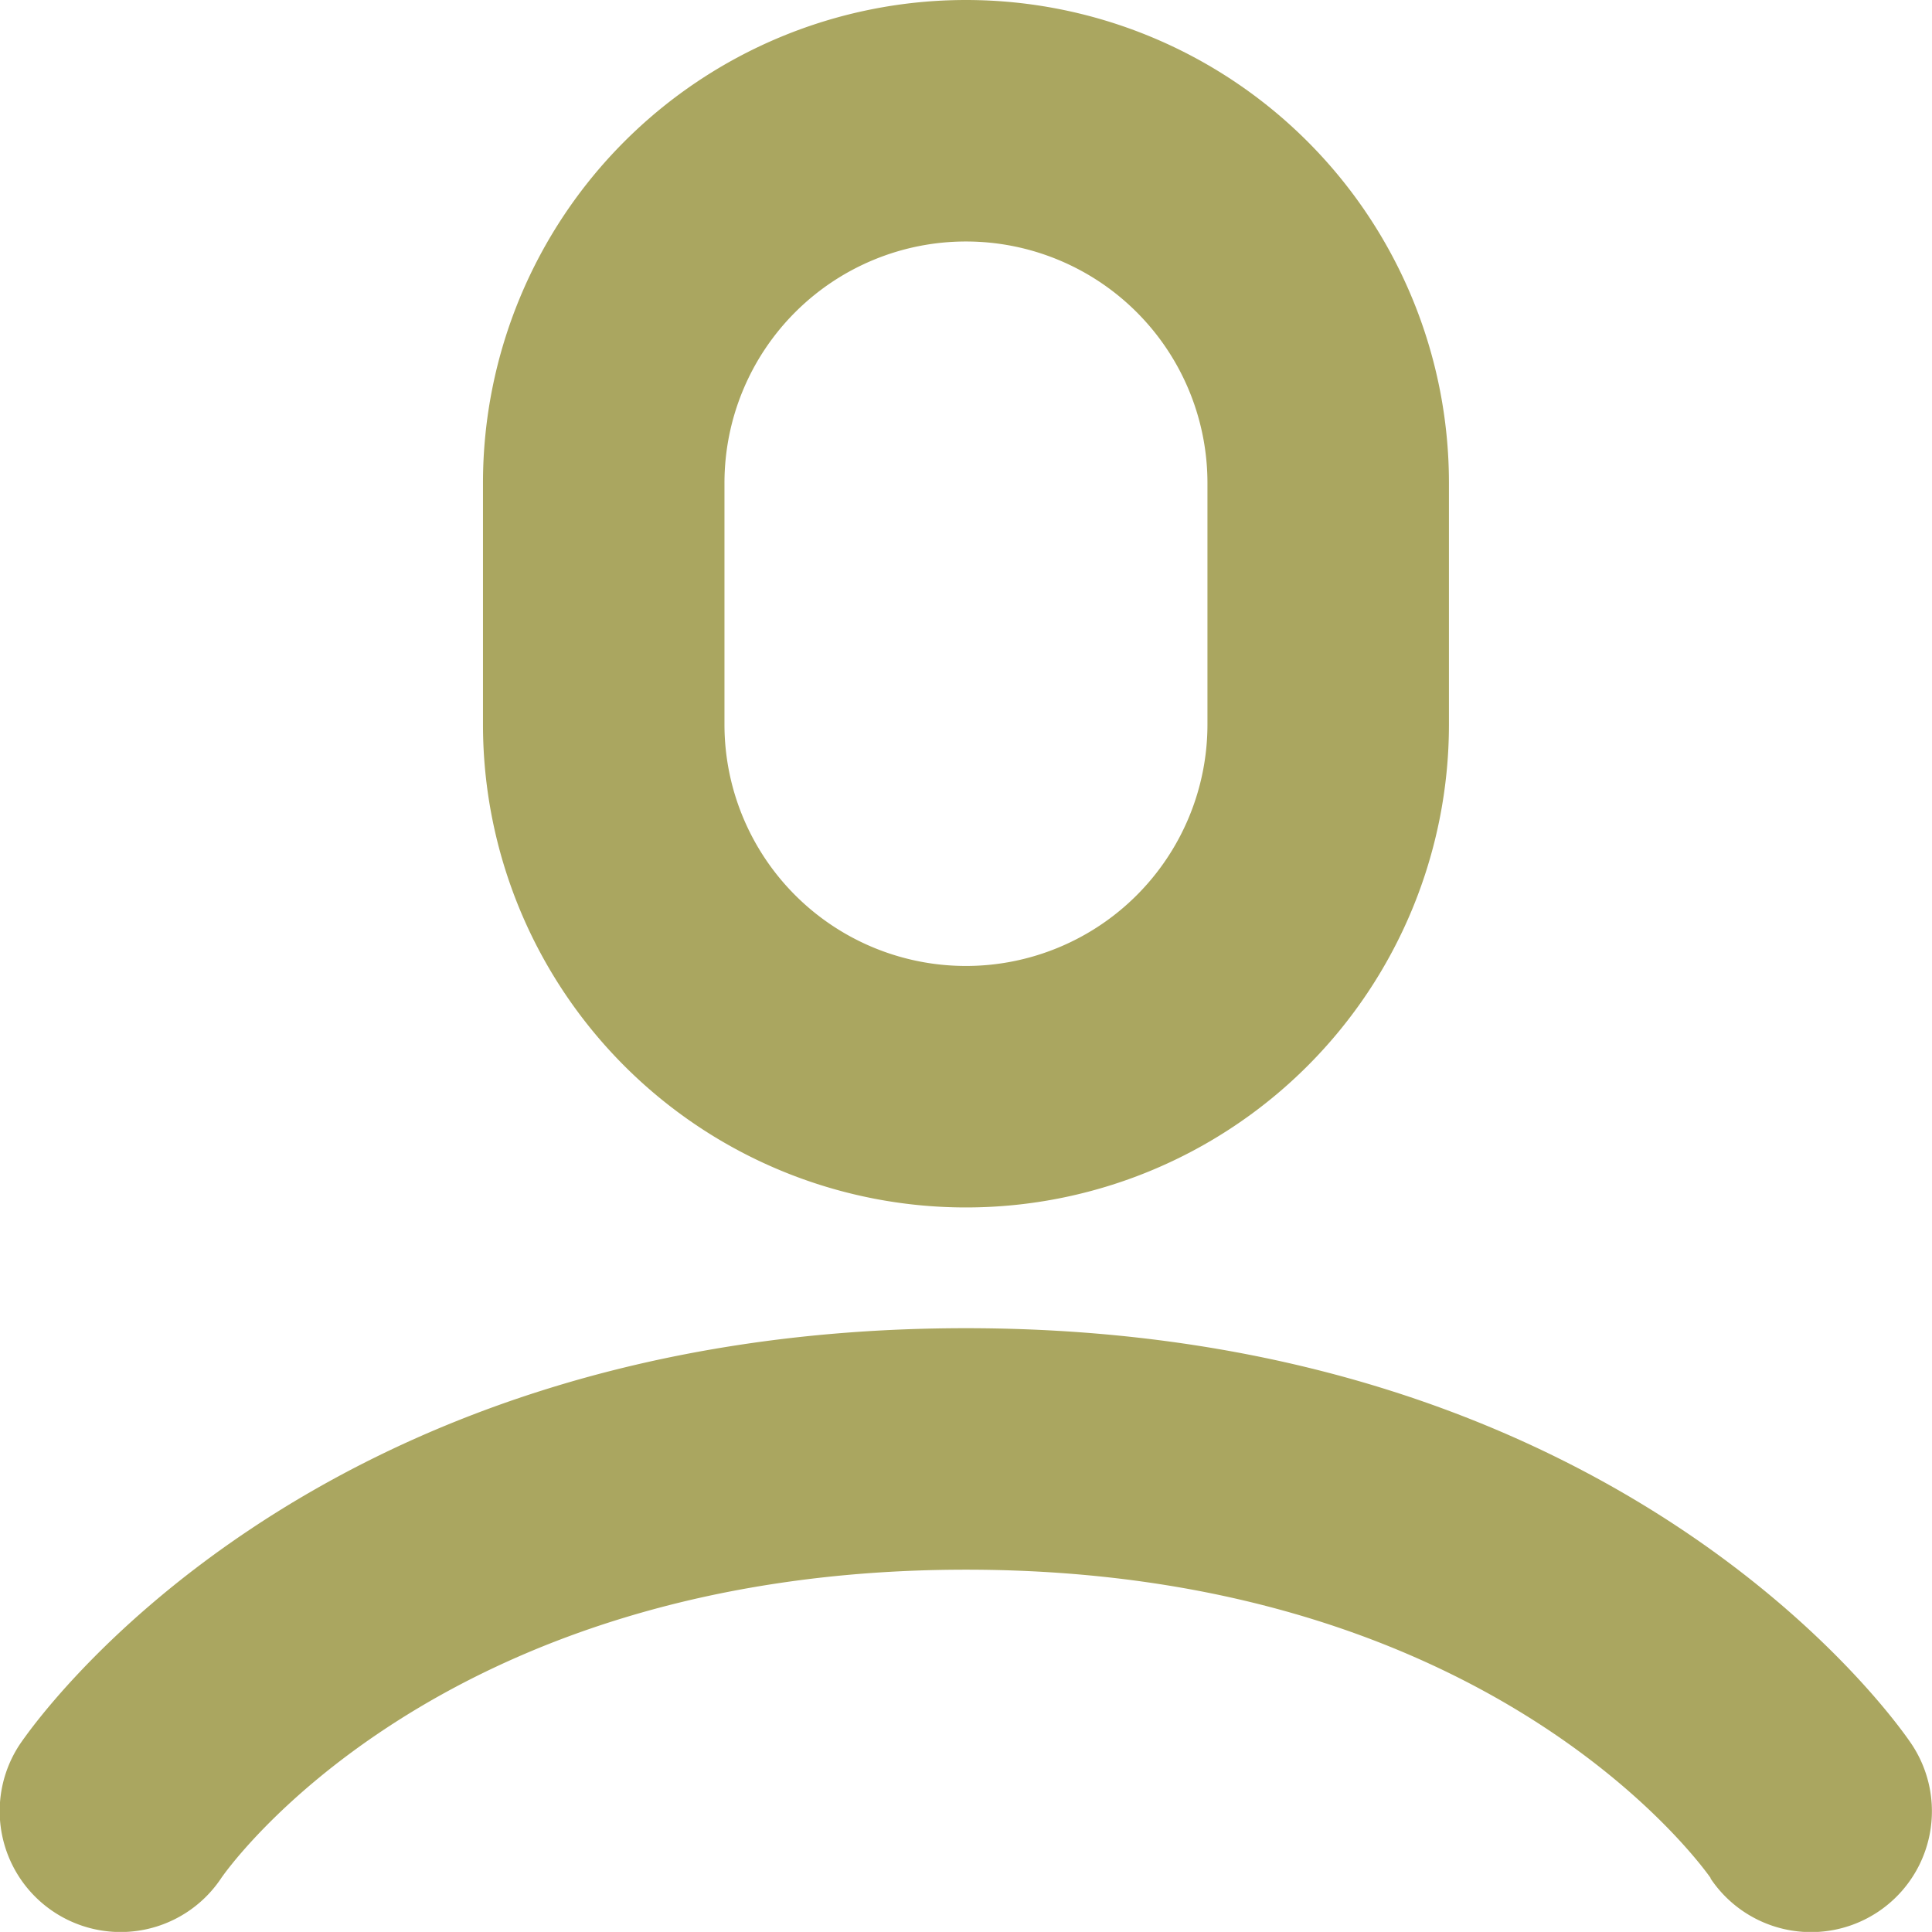 <svg xmlns="http://www.w3.org/2000/svg" viewBox="542 673 24.001 24"><defs><style>.a{fill:#aaa660;}</style></defs><path class="a" d="M21.253,23.333C21.149,23.186,18.53,19.5,12,19.5c-6.621,0-9.226,3.793-9.252,3.832a1.5,1.5,0,0,1-2.5-1.665C.392,21.457,3.791,16.5,12,16.5s11.607,4.957,11.748,5.168a1.5,1.5,0,1,1-2.5,1.665ZM6,9V6A6,6,0,1,1,18,6V9A6,6,0,1,1,6,9ZM9,6V9a3,3,0,0,0,6,0V6A3,3,0,1,0,9,6Z" transform="translate(542 673)"/></svg>